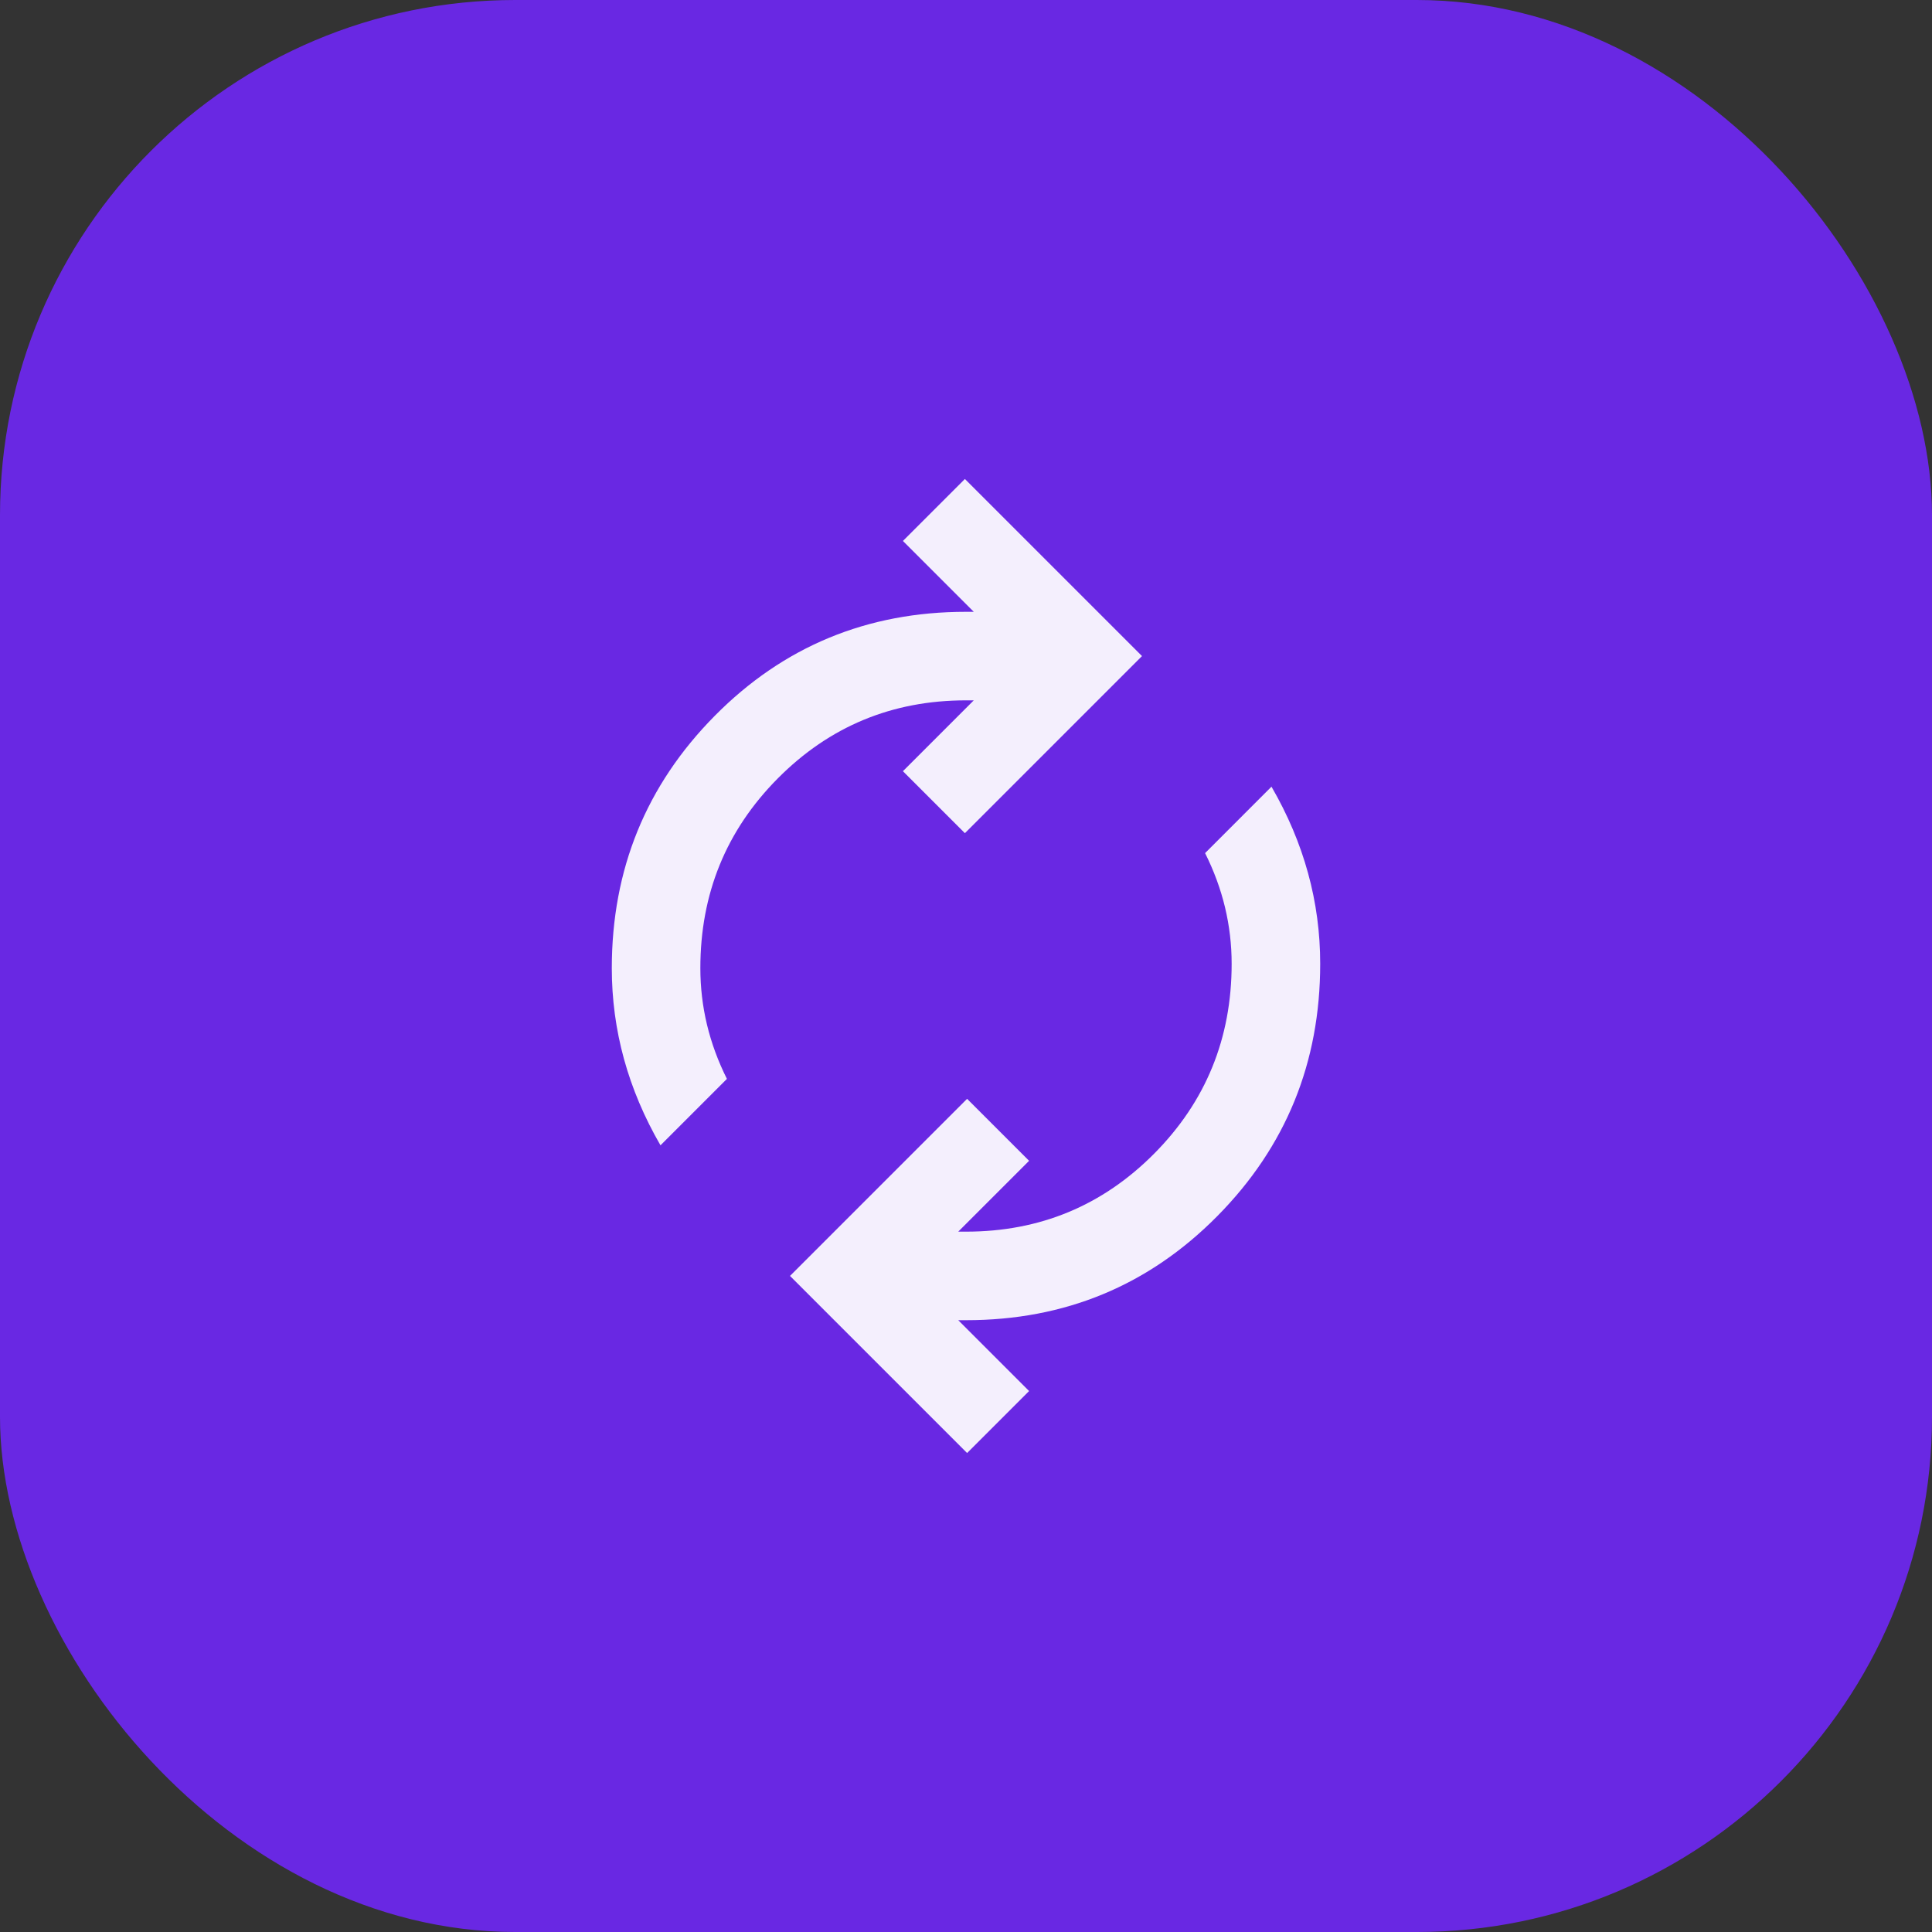 <svg width="60" height="60" viewBox="0 0 60 60" fill="none" xmlns="http://www.w3.org/2000/svg">
<rect x="0" y="0" width="60" height="60" fill="#333333" stroke="none"/>
<rect width="60" height="60" rx="16" fill="#6928E3"/>
<mask id="mask0_314_583" style="mask-type:alpha" maskUnits="userSpaceOnUse" x="13" y="13" width="34" height="34">
<rect x="13.5" y="13.5" width="33" height="33" fill="#D9D9D9"/>
</mask>
<g mask="url(#mask0_314_583)">
<path d="M20.512 35.569C20.008 34.698 19.63 33.804 19.378 32.888C19.126 31.971 19 31.031 19 30.069C19 26.998 20.066 24.385 22.197 22.231C24.328 20.077 26.929 19 30 19H30.241L28.041 16.8L29.966 14.875L35.466 20.375L29.966 25.875L28.041 23.95L30.241 21.75H30C27.708 21.75 25.76 22.558 24.156 24.173C22.552 25.789 21.75 27.754 21.75 30.069C21.75 30.665 21.819 31.249 21.956 31.822C22.094 32.395 22.3 32.956 22.575 33.506L20.512 35.569ZM30.034 45.125L24.534 39.625L30.034 34.125L31.959 36.05L29.759 38.25H30C32.292 38.25 34.24 37.442 35.844 35.827C37.448 34.211 38.25 32.246 38.25 29.931C38.25 29.335 38.181 28.751 38.044 28.178C37.906 27.605 37.7 27.044 37.425 26.494L39.487 24.431C39.992 25.302 40.37 26.196 40.622 27.113C40.874 28.029 41 28.969 41 29.931C41 33.002 39.934 35.615 37.803 37.769C35.672 39.923 33.071 41 30 41H29.759L31.959 43.2L30.034 45.125Z" fill="#F4EFFD"/>
</g>
</svg>
